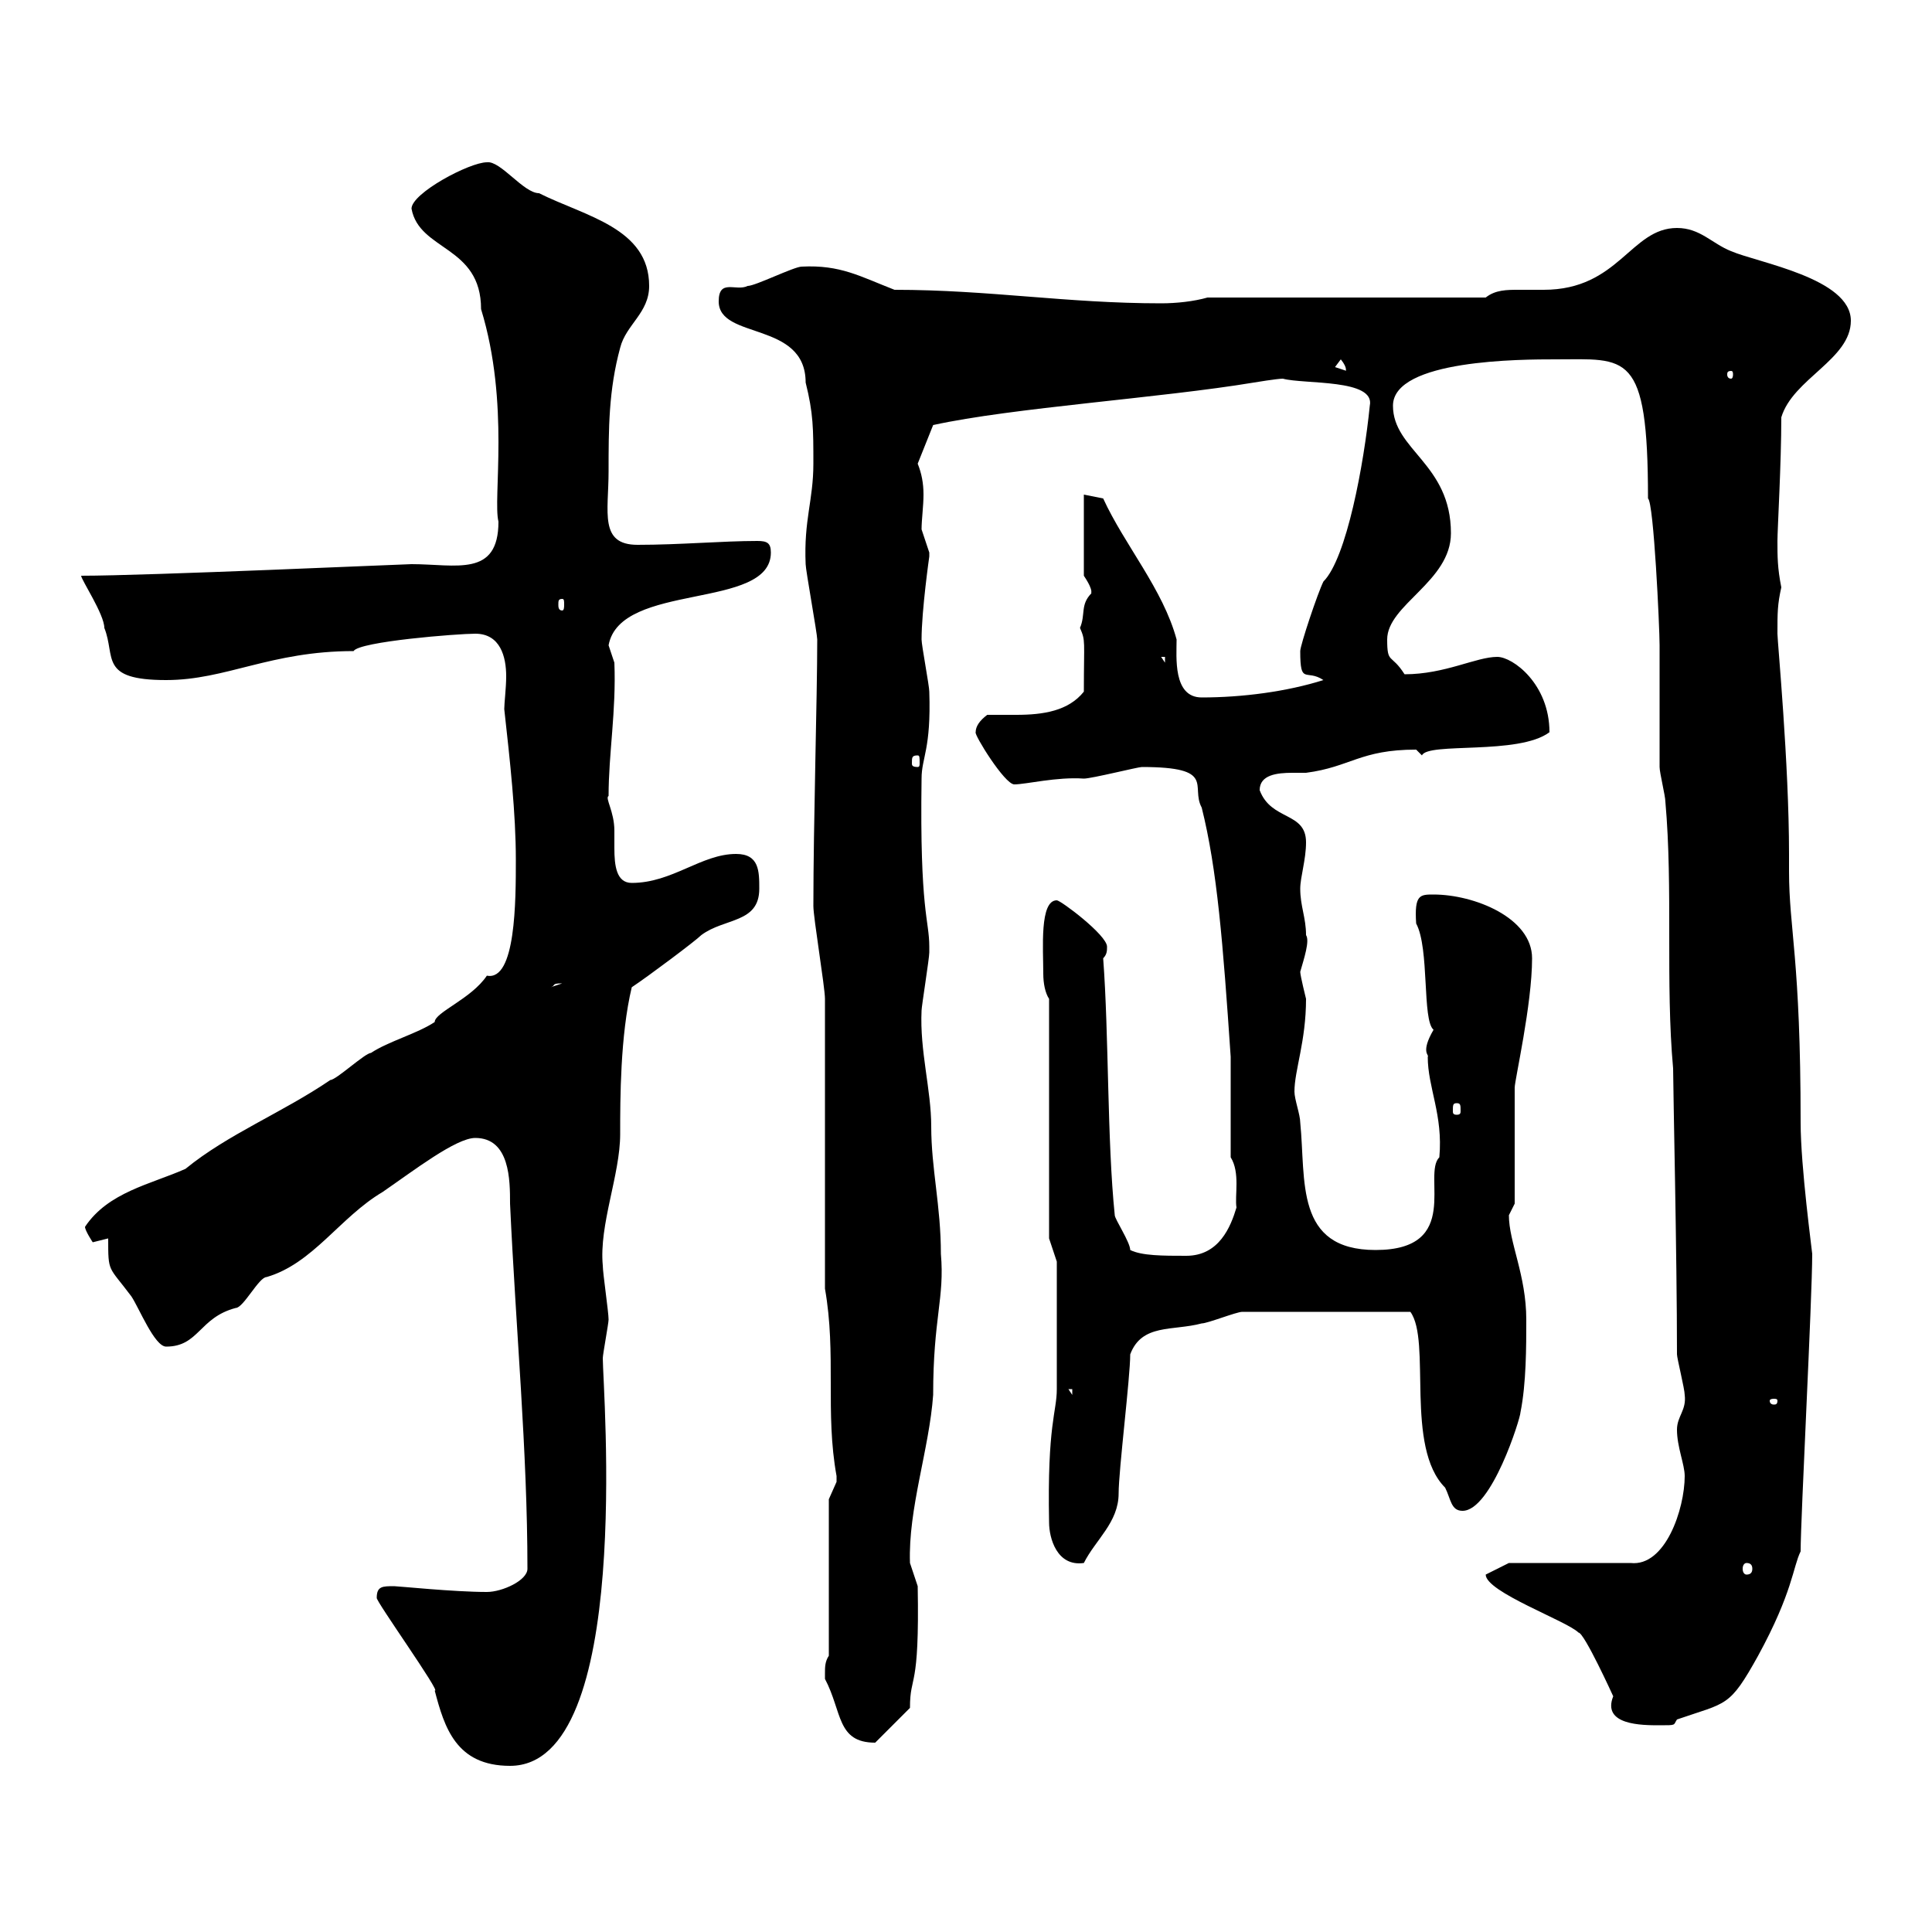 <svg xmlns="http://www.w3.org/2000/svg" xmlns:xlink="http://www.w3.org/1999/xlink" width="300" height="300"><path d="M58.50 248.10C58.20 248.40 68.70 263.10 67.50 262.50C69 268.20 70.80 274.20 79.20 274.20C98.40 274.20 93.60 215.70 93.60 210.90C93.60 210.30 94.50 205.50 94.50 204.90C94.50 203.70 93.60 197.70 93.60 196.50C93 190.20 96.30 182.40 96.30 176.10C96.30 170.70 96.30 160.80 98.10 153.30C100.80 151.50 108 146.10 108.90 145.20C112.50 142.50 117.90 143.40 117.90 138C117.90 135.30 117.90 132.60 114.30 132.60C108.90 132.60 104.40 137.10 98.10 137.10C95.70 137.10 95.40 134.40 95.40 131.70C95.40 130.80 95.40 129.60 95.40 129C95.40 126 93.90 123.90 94.50 123.60C94.50 117 95.70 110.40 95.40 102.90C95.40 102.90 94.50 100.20 94.50 100.20C96.30 90.30 119.70 94.80 119.70 85.80C119.70 84.30 119.10 84 117.60 84C112.20 84 105.60 84.60 99 84.60C93 84.60 94.50 79.50 94.50 73.20C94.50 66.60 94.50 60.60 96.30 54C97.20 50.40 100.80 48.60 100.80 44.40C100.80 35.40 90.90 33.60 83.70 30C81.30 30 77.70 24.90 75.60 25.20C72.90 25.20 63.90 30 63.90 32.40C65.10 39 74.70 38.10 74.70 48C79.20 62.70 76.50 77.40 77.40 81C77.40 89.70 70.80 87.60 63.90 87.60C63 87.60 22.80 89.40 12.60 89.40C12.60 90 16.20 95.40 16.20 97.50C18 102 15.30 105.60 25.80 105.60C35.10 105.60 42 101.10 54.90 101.10C55.80 99.60 71.10 98.40 73.80 98.40C77.70 98.40 78.60 102 78.60 105C78.60 106.80 78.30 109.20 78.30 110.10C79.20 118.20 80.10 126.30 80.10 133.50C80.10 139.80 80.10 152.40 75.60 151.50C73.20 155.10 67.50 157.20 67.50 158.70C64.80 160.50 60.30 161.70 57.60 163.50C56.70 163.50 52.20 167.70 51.30 167.70C43.80 172.80 35.40 176.10 28.80 181.50C23.40 183.90 16.80 185.10 13.20 190.50C13.20 191.10 14.40 192.90 14.40 192.90C14.40 192.90 16.80 192.30 16.80 192.30C16.80 197.70 16.80 196.50 20.40 201.30C21.60 203.10 24 209.10 25.80 209.10C30.90 209.10 30.90 204.60 36.60 203.10C37.80 203.10 40.20 198.30 41.40 198.30C48.60 196.20 52.80 189 59.40 185.10C64.20 181.80 70.80 176.70 73.80 176.70C79.20 176.70 79.20 183.30 79.20 186.90C80.10 206.40 81.90 225.30 81.90 243.60C81.90 245.40 78 247.20 75.60 247.20C70.50 247.20 61.80 246.30 61.20 246.30C59.40 246.30 58.50 246.30 58.50 248.10ZM128.10 259.80C128.10 259.80 128.10 260.70 128.10 260.70C130.80 265.80 129.90 270.60 135.90 270.60L141.30 265.20C141.30 259.80 142.80 262.80 142.50 246.30C142.50 246.30 141.30 242.70 141.30 242.70C141 234.30 144.30 225 144.90 216.60C144.90 204.60 146.70 201.60 146.10 194.70C146.10 187.20 144.60 181.50 144.60 174.90C144.60 169.20 142.80 163.20 143.10 156.90C143.10 156.30 144.30 148.80 144.30 147.90C144.30 147.90 144.30 147.90 144.30 147C144.30 142.80 142.80 141.60 143.10 120.90C143.10 117.60 144.60 116.40 144.30 107.40C144.30 106.50 143.10 100.20 143.10 99.30C143.10 94.80 144.30 86.40 144.30 86.40C144.30 86.40 144.30 85.80 144.30 85.80C144.30 85.80 143.10 82.20 143.10 82.20C143.10 80.70 143.40 78.60 143.40 76.80C143.40 75 143.10 73.50 142.50 72L144.90 66C157.20 63.30 180.30 61.80 194.70 59.40C194.70 59.40 198.30 58.80 199.20 58.80C202.50 59.70 213.60 58.80 212.70 63C211.80 72 209.10 86.70 205.50 90.30C204.60 92.10 201.90 100.20 201.90 101.10C201.90 106.50 202.80 103.80 205.50 105.60C199.80 107.40 192.90 108.30 186.60 108.30C182.10 108.30 182.70 102 182.70 99.30C180.60 91.50 174.60 84.60 171.30 77.40C171.30 77.40 168.30 76.80 168.30 76.80L168.30 89.40C170.10 92.10 169.20 92.10 169.50 92.10C167.70 93.90 168.60 95.40 167.70 97.50C168.60 99.60 168.30 99.30 168.30 107.40C165.90 110.40 162 111 157.80 111C156 111 154.80 111 153.30 111C152.10 111.90 151.50 112.80 151.50 113.70C151.20 114 156 121.80 157.50 121.80C159.30 121.80 164.10 120.60 168.30 120.90C169.50 120.90 176.70 119.10 177.30 119.10C189 119.10 184.80 122.10 186.60 125.40C189 135 189.90 146.40 191.10 164.10L191.10 179.70C192.60 182.10 191.70 185.70 192 187.50C191.10 190.50 189.30 195 184.20 195C180.60 195 177.30 195 175.50 194.10C175.50 192.90 173.10 189.30 173.10 188.70C171.90 177 172.20 160.80 171.30 148.80C171.90 148.20 171.90 147.60 171.90 147C171.90 145.20 164.70 139.80 164.10 139.80C161.40 139.80 162 147.30 162 151.20C162 152.70 162.30 154.20 162.90 155.10L162.90 192.30L164.10 195.90C164.10 198.30 164.10 213 164.10 215.70C164.10 219.30 162.60 221.10 162.90 236.40C162.90 238.80 164.10 243.30 168.30 242.70C170.10 239.10 173.70 236.40 173.70 231.90C173.70 228.30 175.50 213.90 175.50 210.30C177.30 205.50 182.10 206.70 186.60 205.50C187.50 205.50 192 203.70 192.90 203.70L219 203.70C222.30 208.20 218.10 224.70 224.40 231C225.30 232.80 225.30 234.60 227.10 234.60C231.60 234.60 236.10 220.20 236.10 219.30C237 214.80 237 209.10 237 204.90C237 198 234.30 192.90 234.30 188.70C234.30 188.70 235.20 186.90 235.20 186.90L235.20 168.90C235.20 167.70 237.90 156 237.90 148.80C237.90 142.50 228.90 138.90 222.60 138.90C220.50 138.90 219.60 138.90 219.90 143.40C222 147.30 220.80 158.40 222.60 159.90C220.50 163.50 222 163.80 221.70 164.10C221.70 168.90 224.10 173.10 223.50 179.70C220.80 182.40 227.10 194.10 213.60 194.10C201 194.10 202.80 183.30 201.90 174.30C201.90 173.10 201 170.70 201 169.50C201 166.20 202.80 161.70 202.80 155.10C202.80 155.10 201.90 151.50 201.90 150.90C202.50 148.80 203.40 146.10 202.80 145.20C202.80 142.50 201.90 140.70 201.90 138C201.90 136.20 202.80 133.50 202.80 130.80C202.80 126 197.40 127.50 195.60 122.70C195.60 120.30 198.30 120 200.70 120C201.60 120 202.20 120 202.80 120C209.70 119.10 211.20 116.40 219.90 116.40C219.90 116.40 220.80 117.30 220.80 117.30C221.70 115.20 235.80 117.30 240.60 113.70C240.60 106.20 234.90 102 232.50 102C229.20 102 224.40 104.70 218.10 104.70C216 101.40 215.40 103.20 215.40 99.30C215.40 93.90 225.30 90.30 225.30 82.80C225.30 72 216.30 69.90 216.30 63C216.30 55.80 236.40 55.80 241.50 55.80C252.60 55.80 255.90 54.30 255.90 77.40C256.80 78 257.70 97.50 257.70 100.20C257.70 102 257.70 117.30 257.70 119.10C257.70 120 258.60 123.60 258.60 124.50C259.80 138 258.60 152.70 259.80 165.90C259.80 168.90 260.40 195 260.40 210.30C260.40 210.90 261.60 215.70 261.60 216.60C261.90 219 260.40 219.90 260.40 222C260.40 224.70 261.60 227.40 261.60 229.20C261.60 234.30 258.60 243.30 253.20 242.70L234.30 242.70L230.70 244.50C230.70 247.20 243.30 251.70 245.10 253.50C246 253.50 250.50 263.40 250.50 263.40C248.70 267.90 255 267.90 257.70 267.90C260.40 267.90 259.80 267.90 260.40 267C268.20 264.30 268.50 265.20 273 257.10C278.40 247.20 278.40 243.30 279.60 240.90C279.60 235.80 281.40 201.60 281.40 194.70C281.40 194.40 279.60 181.20 279.60 174.30C279.60 148.80 277.80 144.30 277.80 135.30L277.80 132.60C277.80 118.50 276 99.60 276 98.40C276 95.10 276 93.90 276.60 91.20C276 88.20 276 86.40 276 84C276 82.20 276.60 72 276.60 64.80C278.40 58.80 287.40 55.80 287.40 49.80C287.40 43.20 273 40.80 268.80 39C265.80 37.80 264 35.40 260.40 35.40C253.20 35.40 251.40 45 239.70 45C238.50 45 237 45 235.80 45C234 45 232.20 45 230.70 46.20L187.50 46.20C185.40 46.80 182.70 47.10 180.30 47.10C165.60 47.10 153.60 45 138.90 45C133.50 42.90 130.50 41.10 124.50 41.40C123.30 41.40 117.30 44.40 116.10 44.40C114.30 45.30 111.60 43.20 111.60 46.80C111.60 52.80 125.10 49.80 125.10 59.40C126.30 64.20 126.30 66.60 126.30 72C126.30 77.70 124.80 80.70 125.10 87.60C125.10 88.50 126.90 98.40 126.90 99.30C126.90 108.30 126.30 127.80 126.30 140.70C126.30 142.50 128.10 153.30 128.10 155.10L128.10 200.10C129.90 210.30 128.10 219.30 129.90 229.20C129.90 229.20 129.90 229.20 129.90 230.10C129.90 230.10 128.70 232.80 128.70 232.80L128.70 257.10C128.10 258 128.10 258.90 128.10 259.80ZM271.20 242.70C271.80 242.70 272.10 243 272.10 243.60C272.10 244.20 271.80 244.50 271.20 244.50C270.90 244.50 270.60 244.20 270.60 243.60C270.60 243 270.90 242.70 271.20 242.70ZM276 217.50C276 218.10 275.70 218.10 275.40 218.10C275.40 218.10 274.80 218.10 274.80 217.50C274.80 217.20 275.40 217.20 275.40 217.20C275.70 217.20 276 217.20 276 217.50ZM165.90 215.70L166.50 215.70L166.50 216.60ZM226.20 171.30C226.80 171.30 226.80 171.60 226.80 172.50C226.80 172.80 226.80 173.10 226.20 173.10C225.60 173.10 225.60 172.80 225.60 172.50C225.60 171.60 225.60 171.30 226.20 171.30ZM87.30 152.70C87.30 152.70 87.30 152.70 87.30 152.70L85.50 153.30C86.40 153 85.50 152.70 87.30 152.70ZM142.50 117.30C142.80 117.30 142.80 117.60 142.80 118.50C142.80 118.80 142.80 119.10 142.50 119.10C141.60 119.10 141.60 118.80 141.60 118.50C141.60 117.60 141.60 117.30 142.50 117.30ZM180.30 102L180.90 102L180.90 102.90ZM87.30 93C87.60 93 87.60 93.30 87.60 93.90C87.60 94.20 87.60 94.80 87.30 94.80C86.70 94.80 86.70 94.20 86.70 93.90C86.70 93.30 86.70 93 87.30 93ZM268.80 57.60C269.10 57.60 269.10 57.90 269.10 58.20C269.10 58.20 269.10 58.80 268.80 58.80C268.20 58.80 268.20 58.20 268.20 58.20C268.20 57.90 268.20 57.60 268.80 57.60ZM207.30 57L208.20 55.80C209.40 57.30 208.80 57.60 209.10 57.60Z"/></svg>